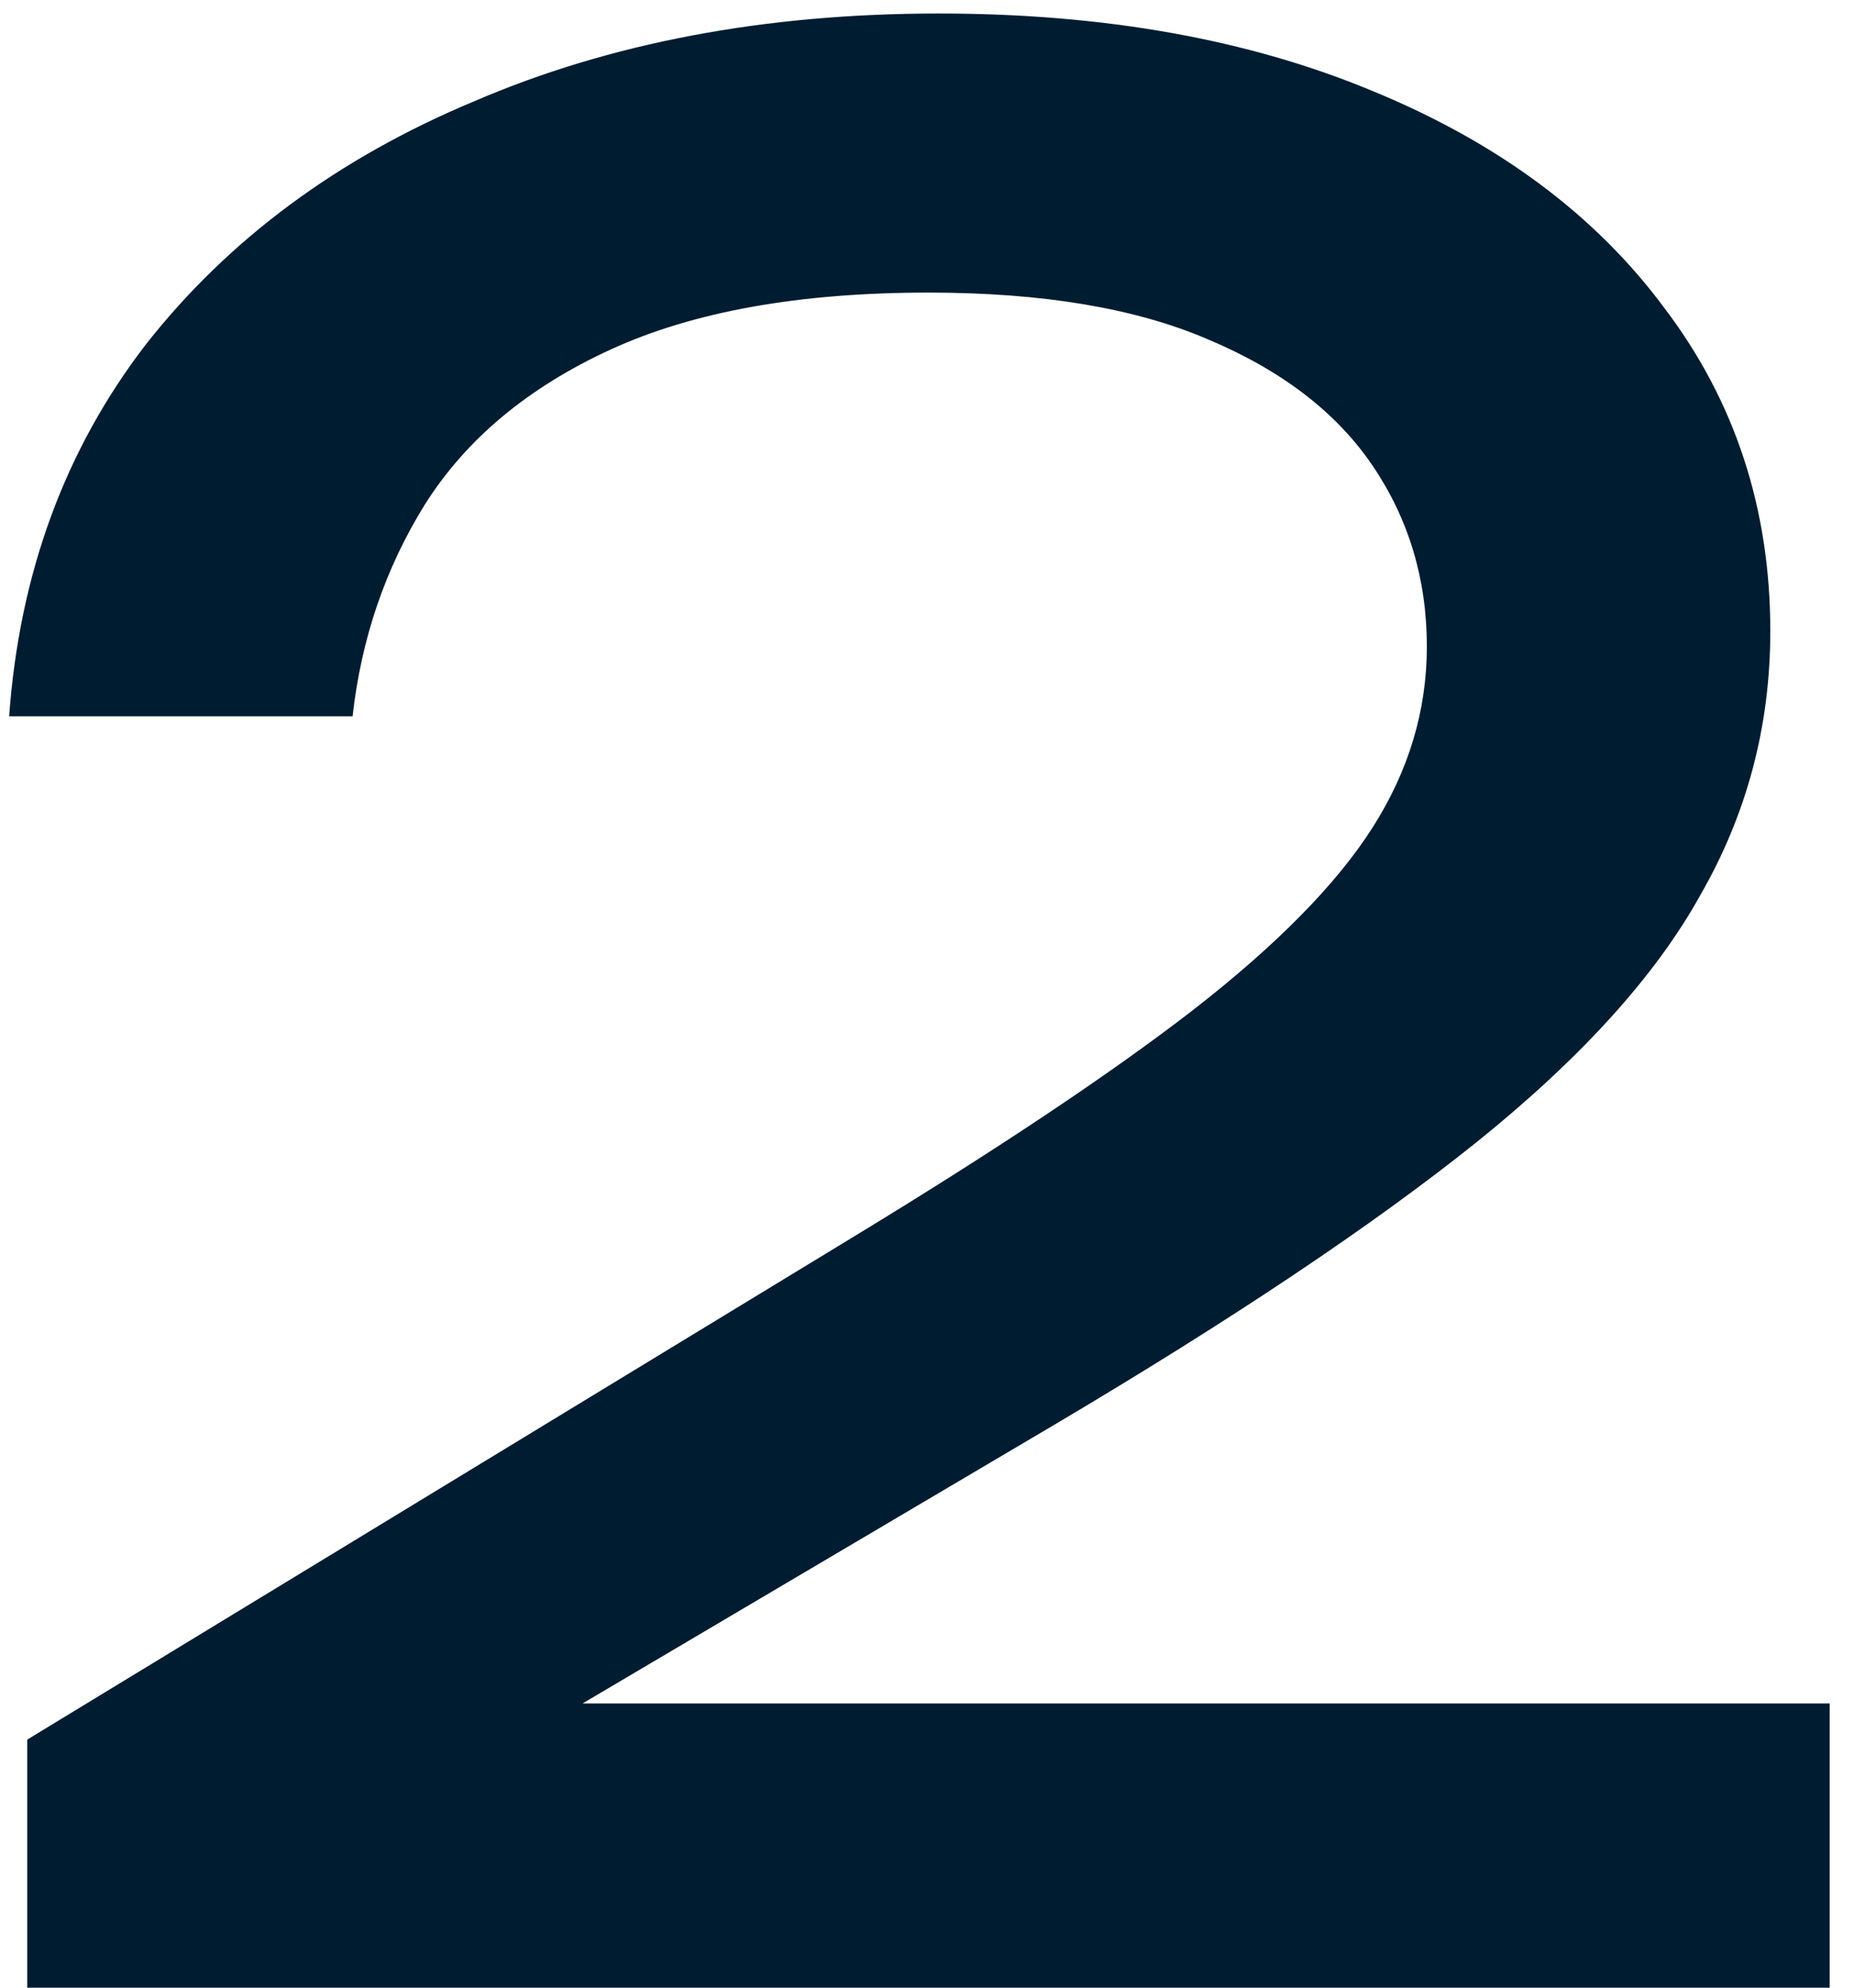 <?xml version="1.0" encoding="UTF-8"?> <svg xmlns="http://www.w3.org/2000/svg" width="56" height="60" viewBox="0 0 56 60" fill="none"><path d="M0.276 21.624C0.588 17.308 1.966 13.564 4.41 10.392C6.906 7.22 10.208 4.776 14.316 3.06C18.424 1.292 23.104 0.408 28.356 0.408C33.348 0.408 37.716 1.188 41.46 2.748C45.256 4.308 48.194 6.492 50.274 9.3C52.406 12.108 53.472 15.358 53.472 19.05C53.472 21.91 52.77 24.562 51.366 27.006C50.014 29.45 47.752 31.946 44.58 34.494C41.46 36.99 37.222 39.824 31.866 42.996L12.444 54.462L11.118 51.42H55.266V60H0.822V52.512L25.704 37.38C30.072 34.728 33.504 32.44 36 30.516C38.548 28.54 40.368 26.694 41.46 24.978C42.552 23.262 43.098 21.442 43.098 19.518C43.098 17.49 42.552 15.67 41.46 14.058C40.368 12.446 38.704 11.172 36.468 10.236C34.284 9.3 31.476 8.832 28.044 8.832C24.144 8.832 20.946 9.404 18.45 10.548C15.954 11.692 14.082 13.252 12.834 15.228C11.638 17.152 10.91 19.284 10.65 21.624H0.276Z" fill="#001C31"></path></svg> 